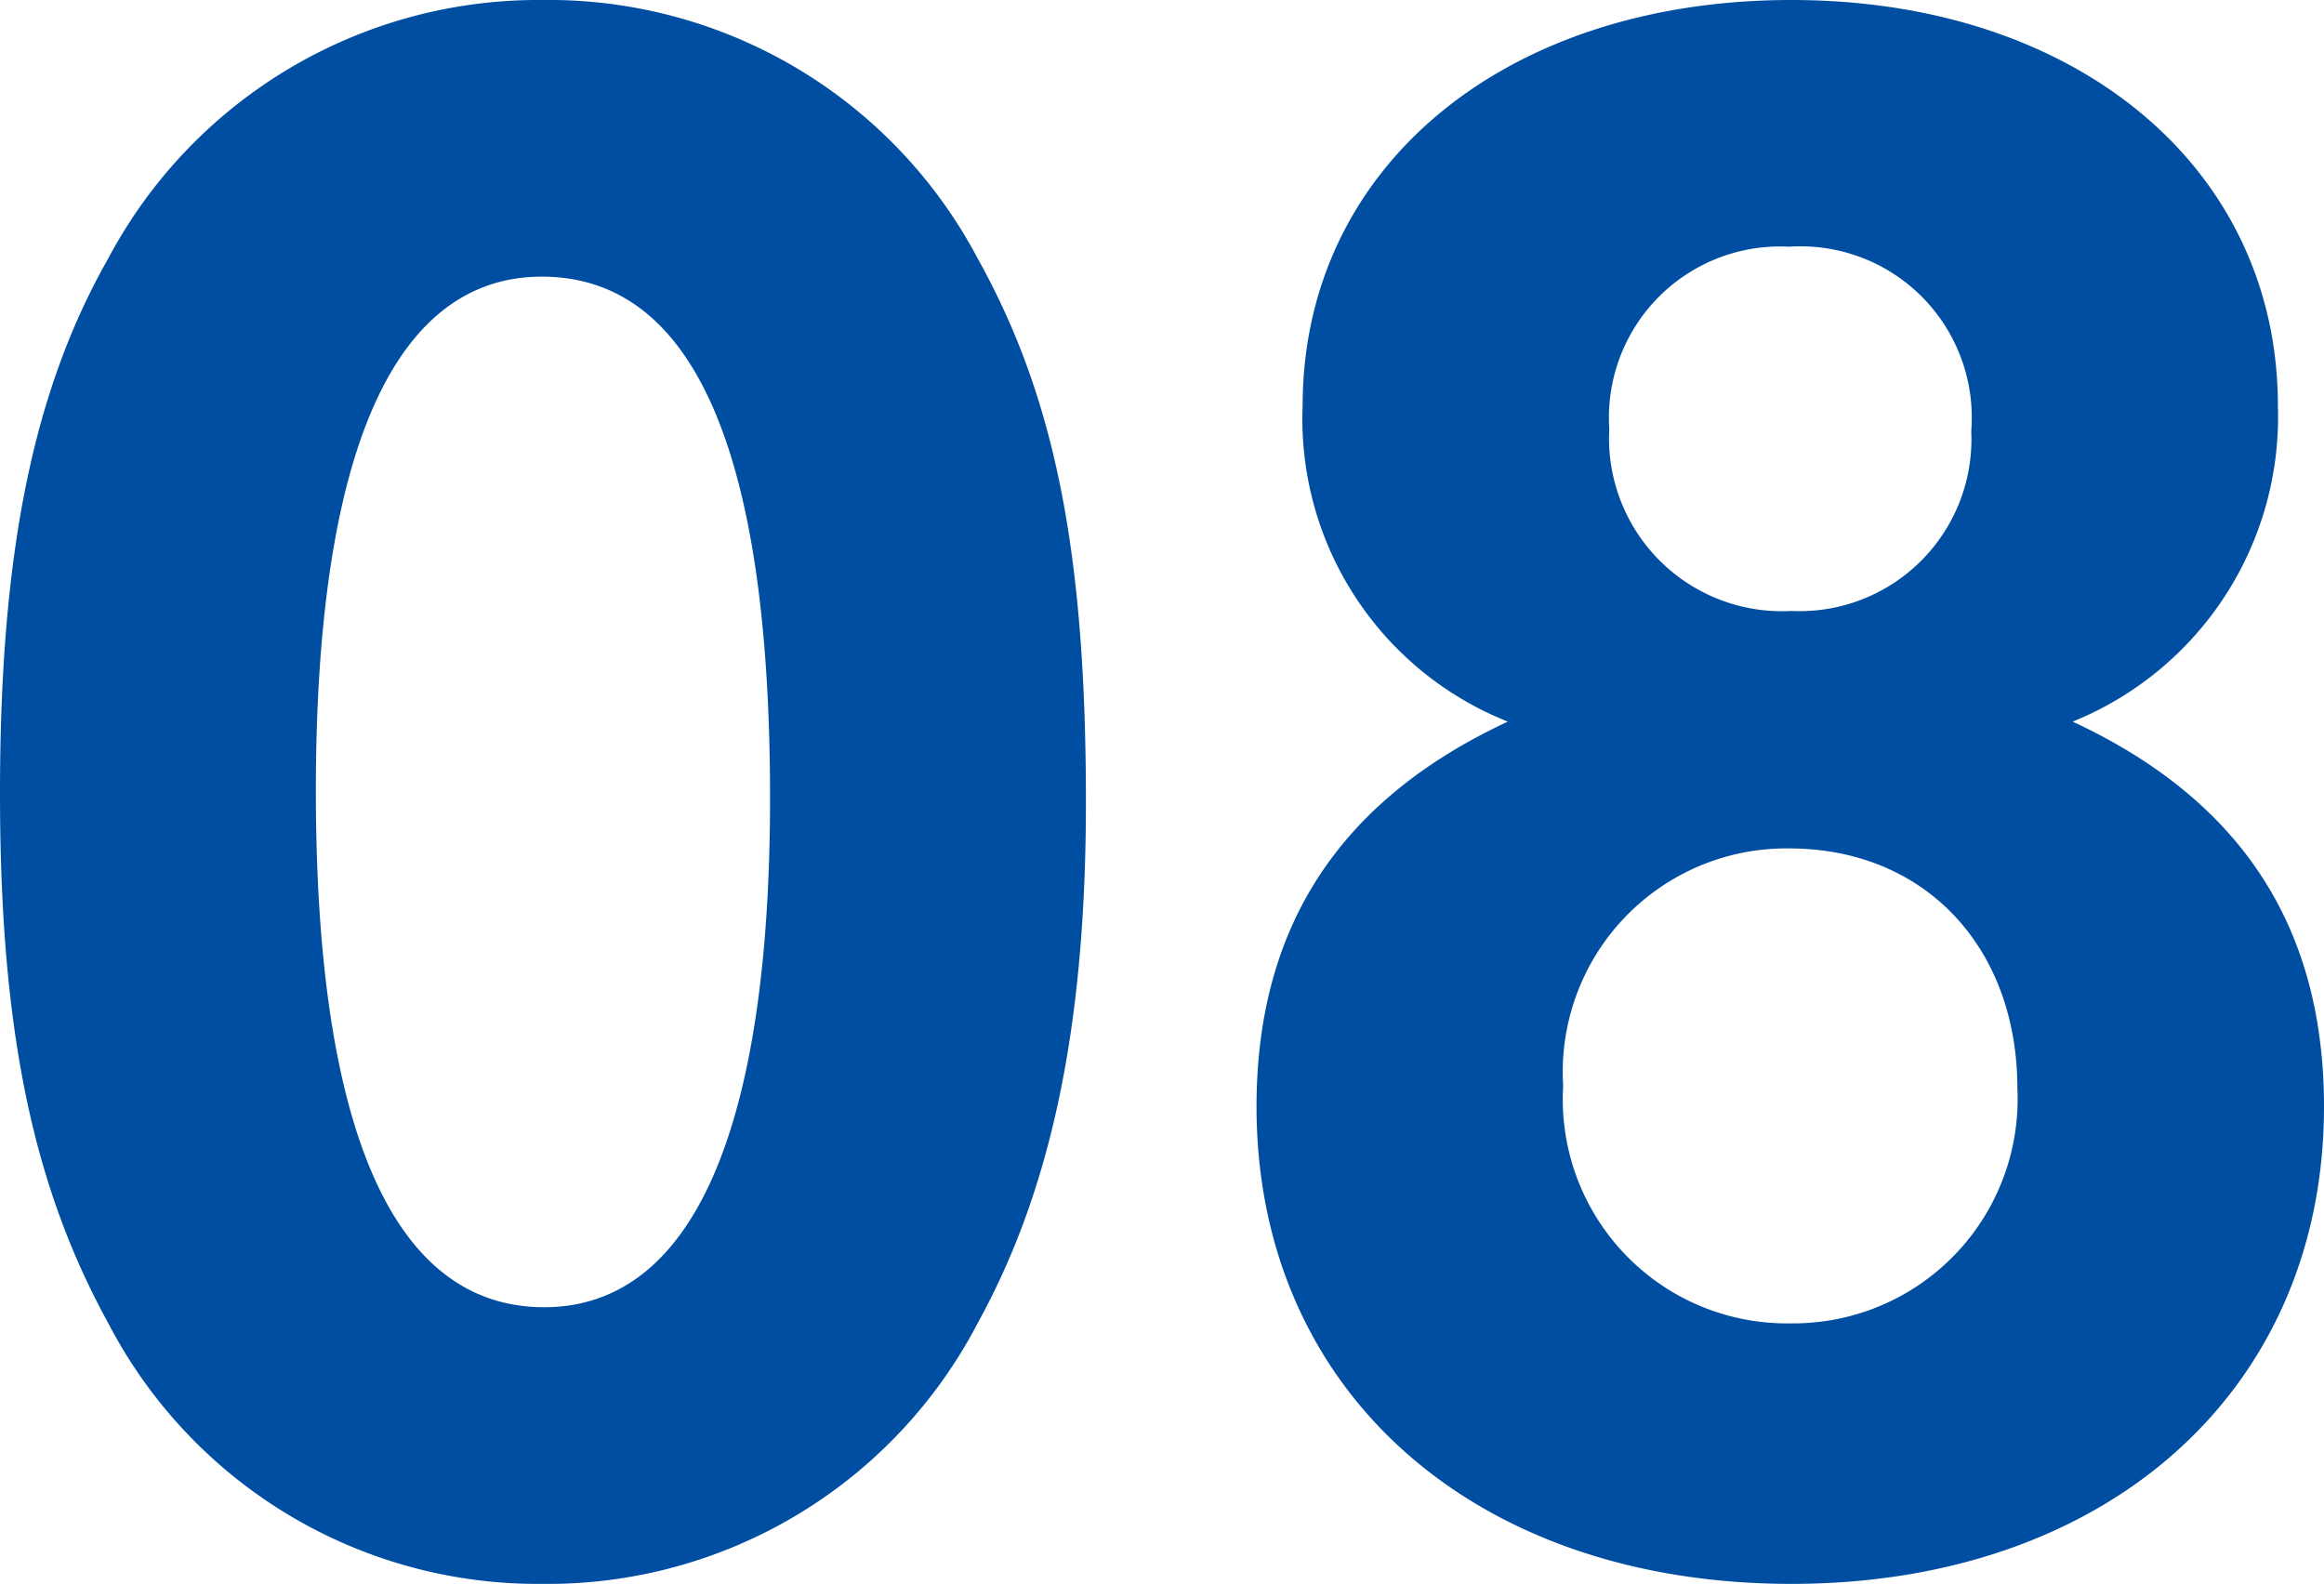 <svg xmlns="http://www.w3.org/2000/svg" width="60.48" height="41.221" viewBox="0 0 60.48 41.221"><path d="M-49.26-40.44a12.672,12.672,0,0,0-11.28,6.72c-1.98,3.48-2.82,7.74-2.82,13.92,0,6.12.84,10.2,2.82,13.8A12.593,12.593,0,0,0-49.26.78,12.617,12.617,0,0,0-37.92-6C-36-9.48-35.1-13.74-35.1-19.56c0-6.42-.78-10.5-2.82-14.16A12.63,12.63,0,0,0-49.26-40.44Zm0,7.2c3.96,0,5.94,4.56,5.94,13.56,0,8.7-2.04,13.26-5.88,13.26-3.9,0-5.94-4.56-5.94-13.44C-55.14-28.68-53.1-33.24-49.26-33.24ZM-9.42-21.66a8.558,8.558,0,0,0,5.34-8.22c0-6.18-5.22-10.56-12.66-10.56-7.5,0-12.72,4.38-12.72,10.56a8.473,8.473,0,0,0,5.34,8.22c-4.38,2.04-6.54,5.34-6.54,10.02C-30.66-4.26-25.02.78-16.74.78-8.52.78-2.88-4.26-2.88-11.64-2.88-16.32-5.04-19.62-9.42-21.66ZM-16.8-34.02a4.458,4.458,0,0,1,4.74,4.8,4.473,4.473,0,0,1-4.68,4.68,4.5,4.5,0,0,1-4.74-4.74A4.456,4.456,0,0,1-16.8-34.02Zm0,15.66c3.54,0,5.94,2.58,5.94,6.24A5.837,5.837,0,0,1-16.74-6a5.832,5.832,0,0,1-5.94-6.18A5.819,5.819,0,0,1-16.8-18.36Z" transform="translate(63.36 40.44)" fill="#004ea2"/></svg>